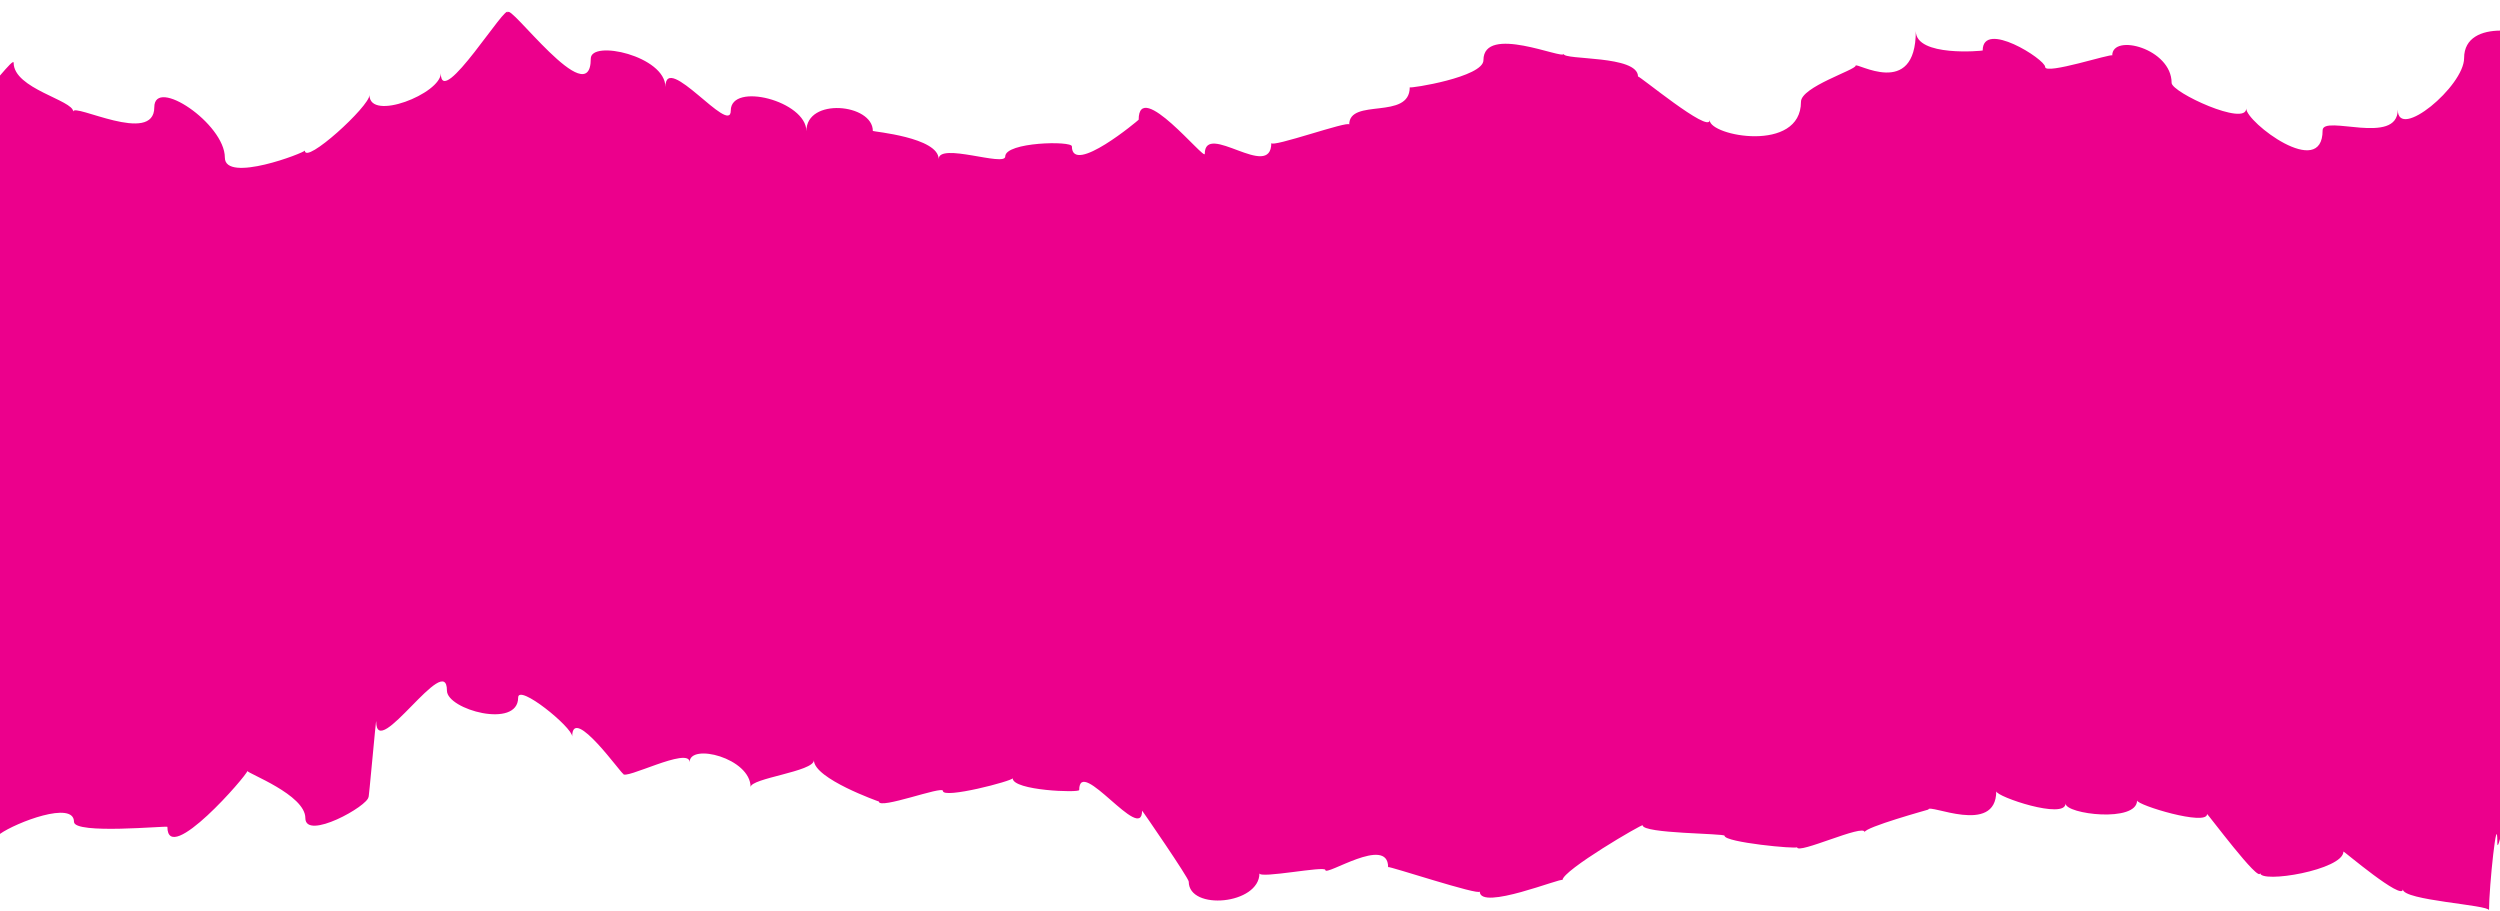<?xml version="1.0" encoding="UTF-8" standalone="no"?><svg xmlns="http://www.w3.org/2000/svg" xmlns:xlink="http://www.w3.org/1999/xlink" data-name="Layer 1" fill="#000000" height="546.8" preserveAspectRatio="xMidYMid meet" version="1" viewBox="0.0 -7.0 1500.2 546.8" width="1500.2" zoomAndPan="magnify"><g id="change1_1"><path d="M1478.47,46.26c0,16.83-39.81,49.94-39.81,30.9,0,22-45.1,2.69-45.1,12.46,0,30-45.84-4.92-45.84-13.14,0,11-44.77-9.61-44.77-15.37,0-20.55-35.63-29.89-35.63-16.44,0-1.45-40.25,11.75-40.25,6.9,0-4.64-37.49-28.41-37.49-9.89,0,.2-40.13,4.06-40.13-11.65,0,41.14-36.14,18.23-36.14,20.78s-32.77,12.74-32.77,21.65c0,30.9-54.79,20.55-54.79,11,0,8.41-43-27.37-43-26.13,0-13-44.63-9.69-44.63-13.62,0,3.61-48.13-18-48.13,3.8,0,10.14-44.22,17.09-44.22,16.26,0,19.85-36.32,6.2-36.32,22.35,0-2.62-46.76,14.13-46.76,11.06,0,23-39.92-13.26-39.92,6.52,0,4.25-39.67-45.65-39.67-20.49,0,.19-40.07,33.82-40.07,16,0-3.45-40-2.62-40,6.07,0,6.36-39.95-8.63-39.95,1.59,0-13.11-39.5-16.51-39.5-16.91,0-16.35-39.88-20.27-39.88.1,0-18-45.37-29.75-45.37-12.32,0,15.53-39.22-35.79-39.22-14.17,0-18.57-44.79-28.53-44.79-17,0,33.44-49.74-35-49.74-27.52,0-7.7-40.24,58.78-40.24,36.25,0,12.2-42.81,29.21-42.81,13.1,0,6.83-38.79,42.12-38.79,33.29,0,1.3-48,19.77-48,4.23,0-20.31-42.34-48.78-42.34-30.17,0,23-48.66-2.83-48.66,2.59C43.77,71.48,8,64.65,8,49.05c0-1.73-3.54,2.26-8.19,7.66V511.79c9.6-6.84,44.4-20.2,44.4-7.25,0,7.73,56.05,2.26,56.05,3,0,24.13,48-31.14,48-33.54,0,1.45,34.79,14.29,34.79,28.29,0,13.73,37.9-7.34,37.9-12.77,0,4,4.62-49.09,4.62-45.18,0,24.71,42.44-43.28,42.44-18.53,0,11.38,42.73,23.12,42.73,4.2,0-8.63,32.44,17.74,32.44,23.31,0-19.62,30.54,23.95,30.54,22.25,0,4.6,39.91-16.62,39.91-6.78,0-11.74,36.6-2.51,36.6,14.93,0-5.39,38-9.32,38-16.14,0,11.09,39,24.8,39,24.79,0,5,38.4-9.64,38.4-6.4,0,5,41.87-6,41.87-7.58,0,7.43,39.92,8.83,39.92,7.06,0-20.82,37.73,32.6,37.73,12.4,0-.31,28,40.44,28,42.57,0,17.6,42.43,13.78,42.43-5,0,3.4,39.53-4.64,39.53-2,0,4.15,37.68-21,37.68-1.72,0-.9,55,17.32,55,14.66,0,11.8,49.64-8.69,49.64-6.87,0-5.82,48.1-33.89,48.1-32.88,0,5.06,49.15,4.82,49.15,6.28,0,4,43.51,8.11,43.51,6.87,0,4.72,40.54-14.39,40.54-9,0-3,38.24-13.53,38.24-13.58,0-3.91,40.75,15.85,40.75-11,0,3.32,41.57,17.28,41.57,7.33,0,6.49,42.93,11.65,42.93-1.81,0,2.86,42,15.56,42,8.18,0-.75,31.84,42.22,31.84,35.3,0,6.56,50-1.76,50-12.84,0-.42,35.65,29.9,35.65,22.68,0,6.73,51.71,9.31,51.71,12.59,0-14.33,5-61.23,5-40.51,0,2.77.65,1.26,1.64-2.48V29.74C1489.19,29.86,1478.47,33.76,1478.47,46.26Z" fill="#ec008c" transform="translate(.19 -18.38)"/></g></svg>